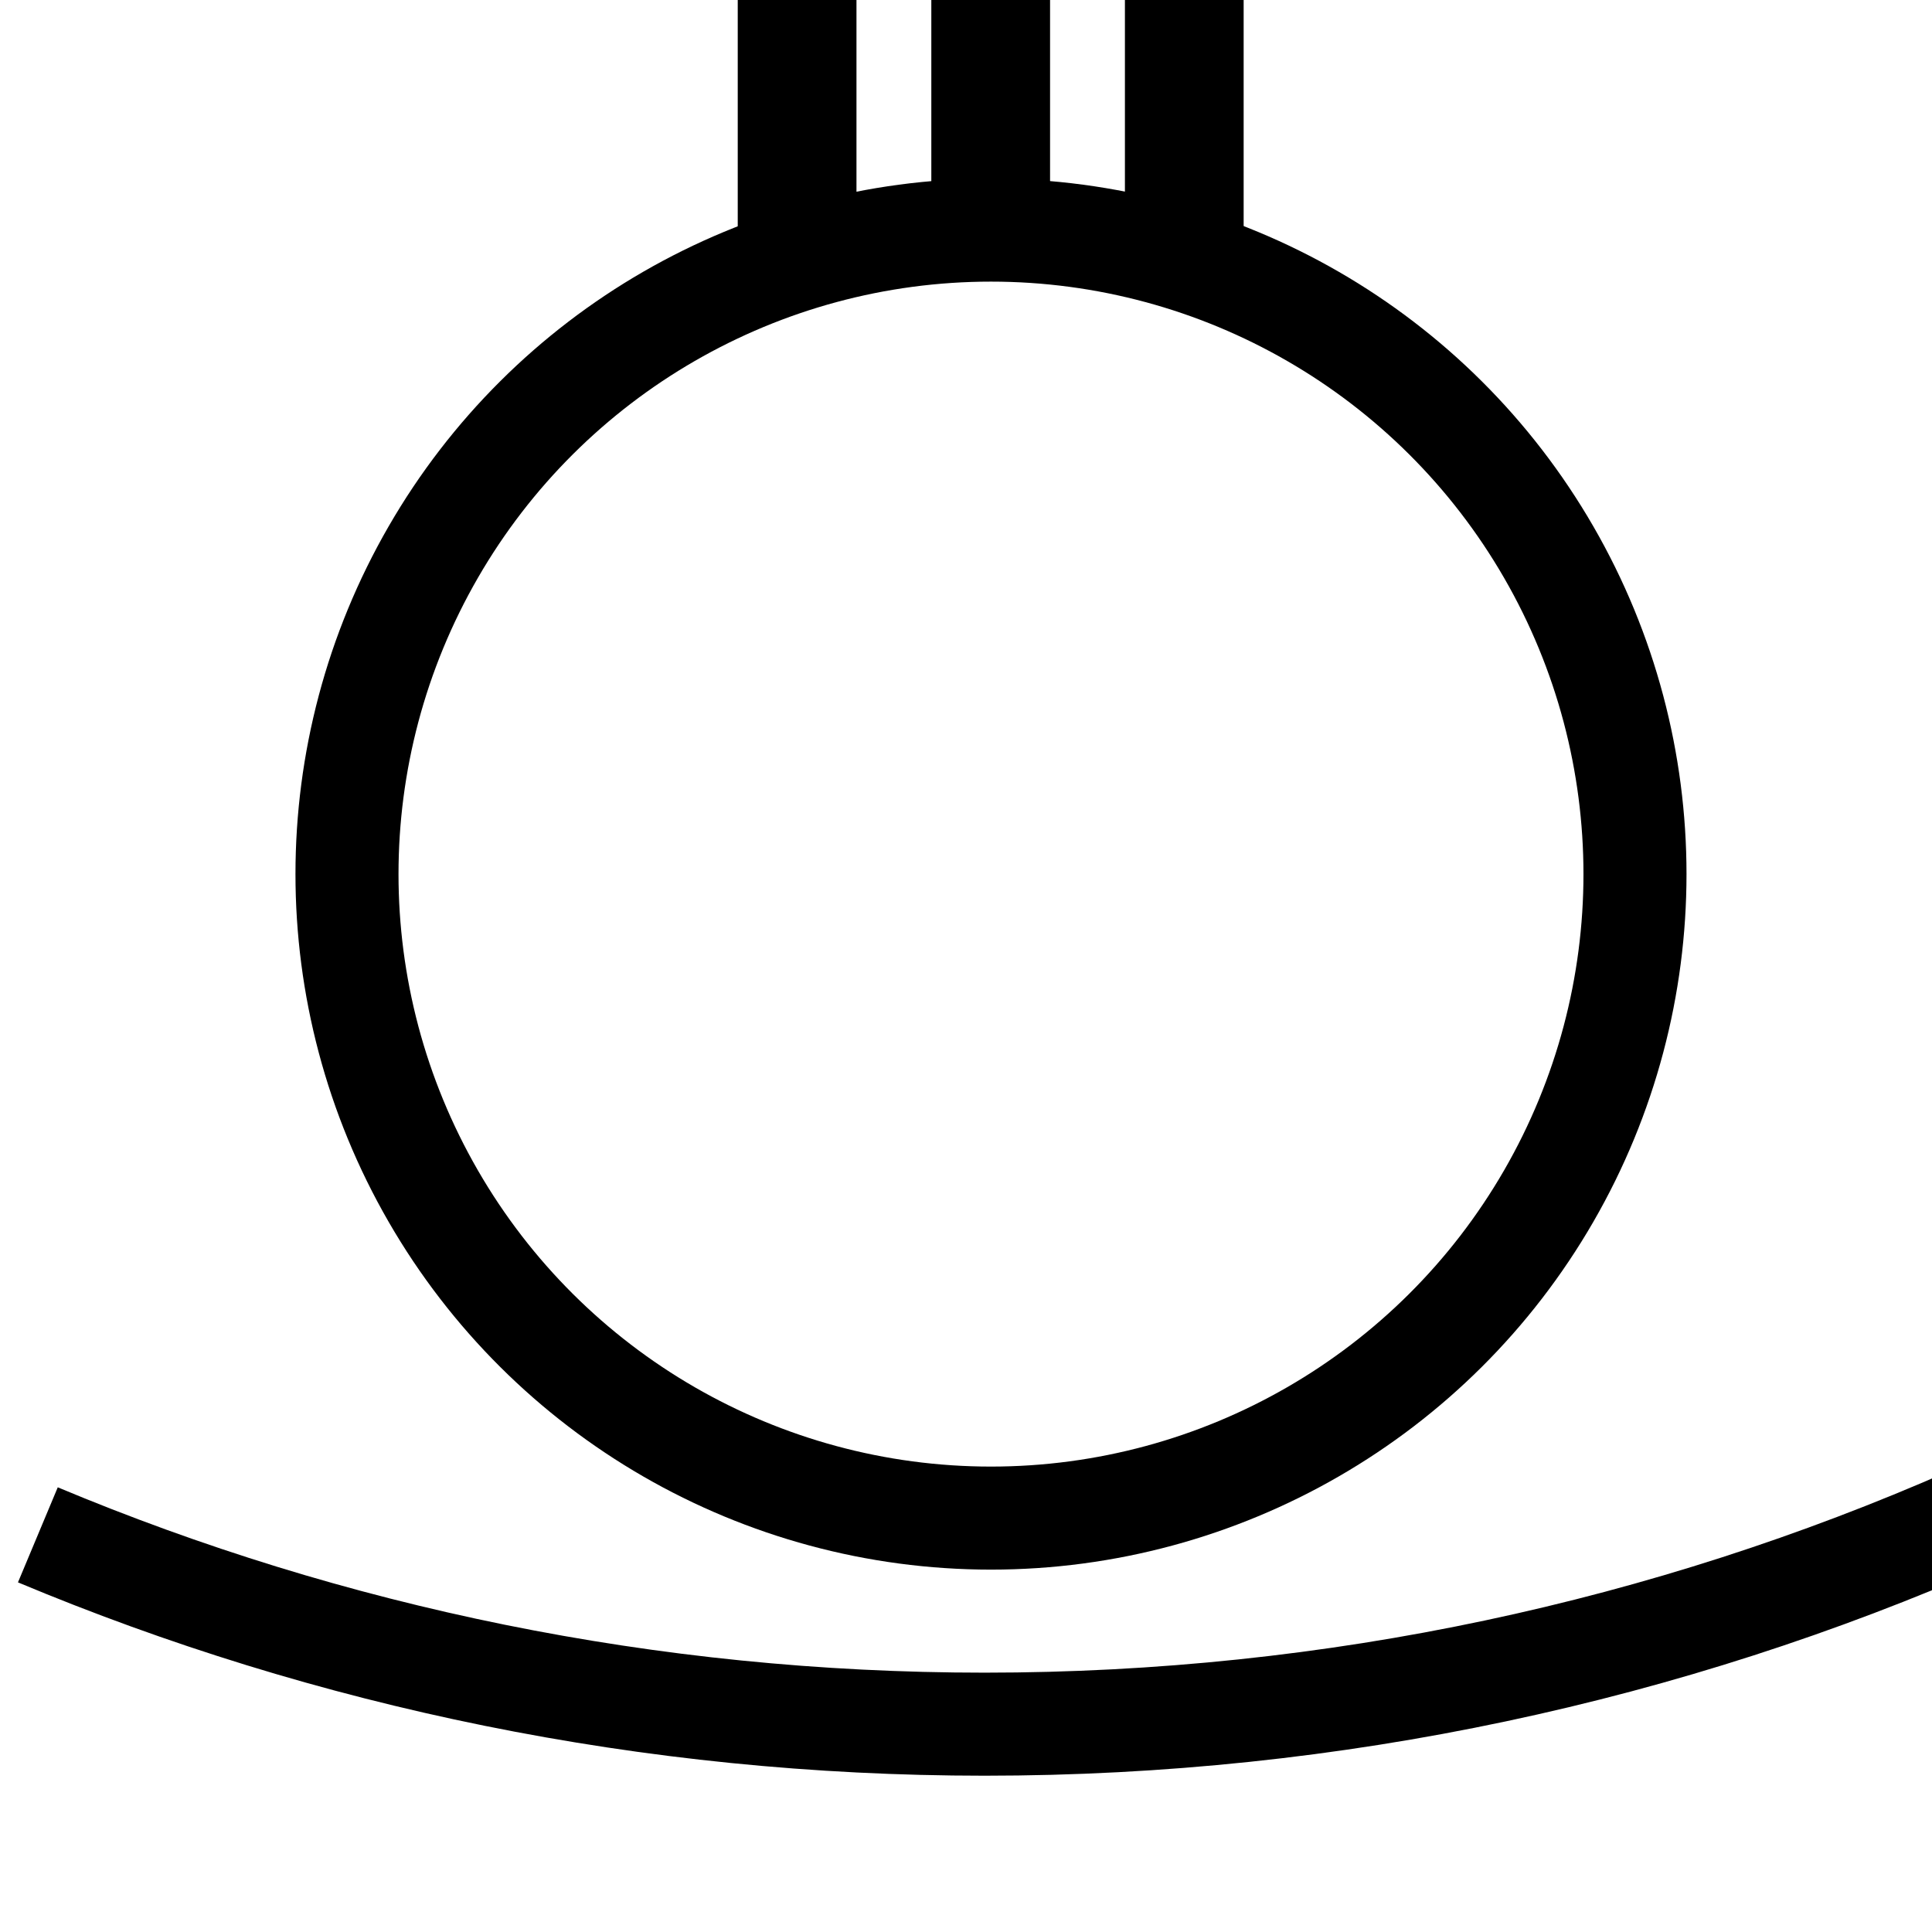 <?xml version="1.0" encoding="UTF-8" standalone="no"?>
<!DOCTYPE svg PUBLIC "-//W3C//DTD SVG 1.1//EN" "http://www.w3.org/Graphics/SVG/1.1/DTD/svg11.dtd">
<svg width="100%" height="100%" viewBox="0 0 30 30" version="1.1" xmlns="http://www.w3.org/2000/svg" xmlns:xlink="http://www.w3.org/1999/xlink" xml:space="preserve" xmlns:serif="http://www.serif.com/" style="fill-rule:evenodd;clip-rule:evenodd;stroke-miterlimit:10;">
    <g transform="matrix(1,0,0,1,-1341.78,-261.114)">
        <g id="Key-Lettering" serif:id="Key Lettering">
        </g>
        <g id="Galligraphy">
            <g id="Consonants">
            </g>
            <g id="Vowels">
            </g>
            <g id="Key">
            </g>
            <g id="Letters-for-Export" serif:id="Letters for Export" transform="matrix(1,0,0,1,727,-1.872)">
                <g id="Bisecteds">
                </g>
                <g id="Arcs">
                </g>
                <g id="Circles" transform="matrix(1,0,0,1,0,-2)">
                    <g id="_-M----Circle" serif:id="&quot;M&quot; - Circle" transform="matrix(0.2,0,0,0.2,325.168,148.759)">
                        <g transform="matrix(-1,0,0,1,2266,-52.698)">
                            <rect x="665" y="635" width="150" height="150" style="fill:transparent;"/>
                        </g>
                        <g transform="matrix(0,-1,-1,0,1525,599)">
                            <circle cx="-50" cy="0" r="50" style="fill:none;stroke:black;stroke-width:8px;"/>
                        </g>
                        <g transform="matrix(1,0,0,1,1601,732)">
                            <path d="M-150,-31.7C-127.38,-22.23 -102.55,-17 -76.5,-17C-49.29,-17 -23.42,-22.7 0,-32.99" style="fill:none;stroke:black;stroke-width:8px;"/>
                        </g>
                        <g id="Lines---3" serif:id="Lines - 3" transform="matrix(5.01,0,0,3.827,151.651,-1082.11)">
                            <g transform="matrix(1,0,0,0.941,0,25.586)">
                                <path d="M277.117,434.957L277.117,439.408" style="fill:none;stroke:black;stroke-width:1.84px;stroke-linecap:square;stroke-miterlimit:1.5;"/>
                            </g>
                            <g transform="matrix(1,0,0,0.941,-3,25.586)">
                                <path d="M277.117,434.957L277.117,439.408" style="fill:none;stroke:black;stroke-width:1.84px;stroke-linecap:square;stroke-miterlimit:1.5;"/>
                            </g>
                            <g transform="matrix(1,0,0,0.941,-6,25.586)">
                                <path d="M277.117,434.957L277.117,439.408" style="fill:none;stroke:black;stroke-width:1.84px;stroke-linecap:square;stroke-miterlimit:1.5;"/>
                            </g>
                        </g>
                    </g>
                    <g id="_-P----Circle" serif:id="&quot;P&quot; - Circle">
                    </g>
                    <g id="_-N----Circle" serif:id="&quot;N&quot; - Circle">
                    </g>
                    <g id="_-C----Circle" serif:id="&quot;C&quot; - Circle">
                    </g>
                    <g id="_-L----Circle" serif:id="&quot;L&quot; - Circle">
                    </g>
                    <g id="_-K----Circle" serif:id="&quot;K&quot; - Circle">
                    </g>
                    <g id="_-PH----Circle" serif:id="&quot;PH&quot; - Circle">
                    </g>
                    <g id="_-J----Circle" serif:id="&quot;J&quot; - Circle">
                    </g>
                </g>
                <g id="Crescents">
                </g>
                <g id="Decor">
                </g>
            </g>
        </g>
    </g>
</svg>
